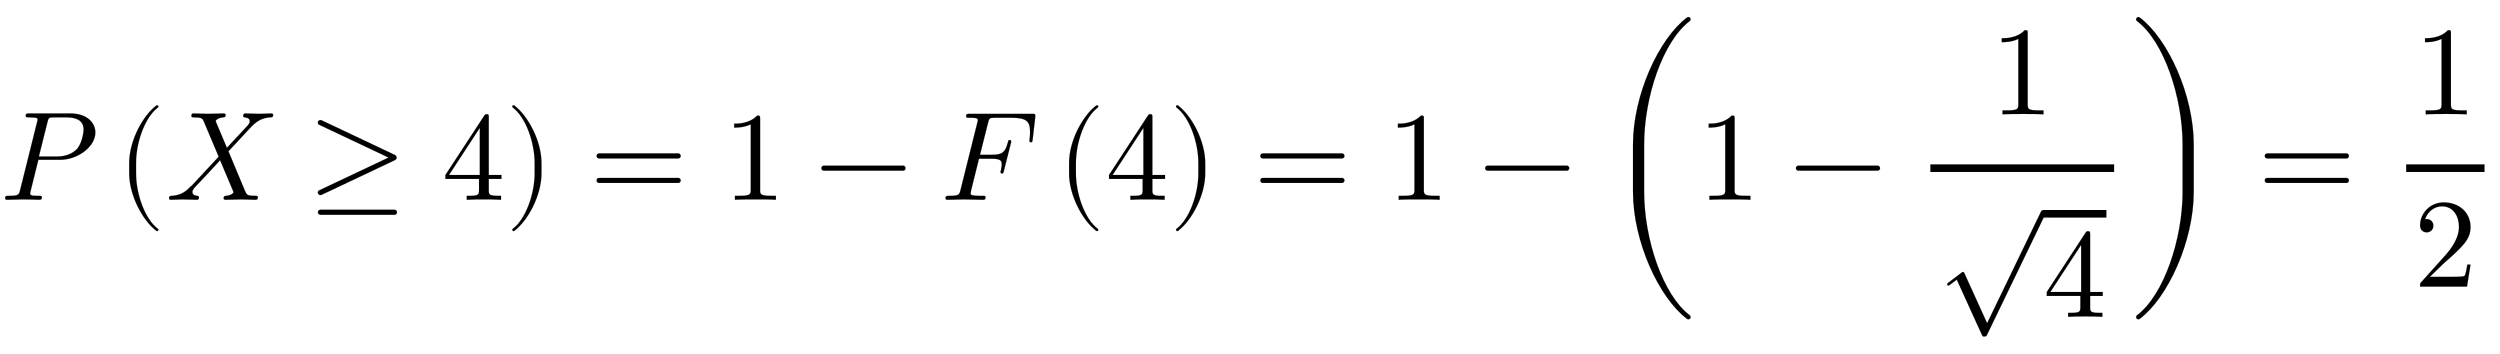 <svg xmlns:xlink="http://www.w3.org/1999/xlink" width="45.943ex" height="6.509ex" style="vertical-align: -2.838ex;" viewBox="0 -1580.7 19780.9 2802.6" role="img" focusable="false" xmlns="http://www.w3.org/2000/svg" aria-labelledby="MathJax-SVG-1-Title">
<title id="MathJax-SVG-1-Title">P\left(X\ge4\right)=1-F\left(4\right)=1-\left(1-\frac{1}{\sqrt[]{4}}\right)=\frac{1}{2}</title>
<defs aria-hidden="true">
<path stroke-width="1" id="E1-LATINMODERNNORMAL-1D443" d="M754 532c0 -112 -139 -216 -281 -216h-170l-62 -250c-1 -6 -3 -11 -3 -17c0 -18 28 -18 65 -18c19 0 28 0 28 -11c0 -20 -13 -20 -20 -20c-21 0 -43 2 -65 2l-64 1l-127 -3c-3 0 -15 0 -15 12c0 19 11 19 28 19c79 0 81 8 91 47l134 537c3 12 4 15 4 19 c0 11 -6 14 -22 16c-12 1 -30 2 -43 2c-20 0 -29 0 -29 12c0 19 11 19 30 19h324c131 0 197 -74 197 -151zM661 556c0 69 -53 96 -136 96h-96c-43 0 -45 -3 -54 -38l-68 -272h141c44 0 104 8 154 53c39 36 59 122 59 161Z"></path>
<path stroke-width="1" id="E1-LATINMODERNMAIN-28" d="M332 -238c0 -5 -5 -10 -10 -10c-2 0 -4 1 -6 2c-110 83 -215 283 -215 454v84c0 171 105 371 215 454c2 1 4 2 6 2c5 0 10 -5 10 -10c0 -3 -2 -6 -4 -8c-104 -78 -173 -278 -173 -438v-84c0 -160 69 -360 173 -438c2 -2 4 -5 4 -8Z"></path>
<path stroke-width="1" id="E1-LATINMODERNNORMAL-1D44B" d="M851 672c0 -19 -9 -19 -22 -20c-60 -3 -98 -27 -127 -51c-32 -28 -137 -147 -205 -217l129 -309c17 -40 19 -43 86 -44c8 0 18 0 18 -12c0 -19 -12 -19 -19 -19c-25 0 -86 3 -111 3l-126 -3c-4 0 -15 0 -15 12c0 17 9 18 20 19c39 4 58 21 58 29l-5 14l-101 239l-90 -98 l-102 -108c-12 -13 -27 -29 -27 -45c0 -28 31 -30 40 -31c0 0 12 -1 12 -11c0 -20 -12 -20 -18 -20c-36 0 -75 3 -112 3c-31 0 -64 -3 -94 -3c-13 0 -13 11 -13 11c0 19 9 19 22 20c51 3 98 19 147 72c6 5 7 6 13 11l211 227l-118 279c-9 22 -15 32 -75 32 c-13 0 -23 0 -23 11c0 20 12 20 18 20c25 0 87 -3 112 -3c42 0 85 3 126 3c3 0 15 0 15 -12c0 -17 -10 -18 -20 -19c-42 -4 -59 -23 -59 -29l5 -13l84 -199l162 174c8 9 19 22 19 36c0 28 -31 30 -40 31c-7 1 -12 4 -12 11c0 20 13 20 19 20c36 0 74 -3 111 -3 c31 0 64 3 94 3c13 0 13 -11 13 -11Z"></path>
<path stroke-width="1" id="E1-LATINMODERNMAIN-2265" d="M686 314l-581 -275c-25 -11 -42 25 -18 36l548 259l-548 259c-24 11 -7 47 18 36l581 -275c17 -8 17 -32 0 -40zM702 -99c0 -11 -9 -20 -20 -20h-586c-11 0 -20 9 -20 20s9 20 20 20h586c11 0 20 -9 20 -20Z"></path>
<path stroke-width="1" id="E1-LATINMODERNMAIN-34" d="M471 165h-100v-87c0 -36 2 -47 76 -47h21v-31c-41 3 -94 3 -136 3s-94 0 -135 -3v31h21c74 0 76 11 76 47v87h-266v31l307 469c8 12 11 12 20 12c16 0 16 -6 16 -26v-455h100v-31zM300 196v373l-244 -373h244Z"></path>
<path stroke-width="1" id="E1-LATINMODERNMAIN-29" d="M288 208c0 -171 -105 -371 -215 -454c-2 -1 -4 -2 -6 -2c-5 0 -10 5 -10 10c0 3 2 6 4 8c104 78 173 278 173 438v84c0 160 -69 360 -173 438c-2 2 -4 5 -4 8c0 5 5 10 10 10c2 0 4 -1 6 -2c110 -83 215 -283 215 -454v-84Z"></path>
<path stroke-width="1" id="E1-LATINMODERNMAIN-3D" d="M722 347c0 -11 -9 -20 -20 -20h-626c-11 0 -20 9 -20 20s9 20 20 20h626c11 0 20 -9 20 -20zM722 153c0 -11 -9 -20 -20 -20h-626c-11 0 -20 9 -20 20s9 20 20 20h626c11 0 20 -9 20 -20Z"></path>
<path stroke-width="1" id="E1-LATINMODERNMAIN-31" d="M419 0c-35 3 -122 3 -162 3s-127 0 -162 -3v31h32c90 0 93 12 93 48v518c-52 -26 -111 -26 -131 -26v31c32 0 120 0 182 64c23 0 23 -2 23 -26v-561c0 -37 3 -48 93 -48h32v-31Z"></path>
<path stroke-width="1" id="E1-LATINMODERNMAIN-2212" d="M722 250c0 -11 -9 -20 -20 -20h-626c-11 0 -20 9 -20 20s9 20 20 20h626c11 0 20 -9 20 -20Z"></path>
<path stroke-width="1" id="E1-LATINMODERNNORMAL-1D439" d="M748 653l-20 -173c-2 -19 -3 -25 -14 -25c-9 0 -12 7 -12 12c0 3 0 5 2 18c3 27 3 31 3 54c0 77 -23 110 -146 110h-132c-44 0 -45 -4 -54 -39l-64 -254h91c85 0 108 18 129 96c4 16 5 21 15 21s12 -11 12 -11c0 -3 0 -5 -3 -16l-55 -217c-5 -18 -5 -21 -15 -21 c-6 0 -12 4 -12 12c0 0 1 6 3 11c7 30 7 42 7 49c0 29 -8 45 -83 45h-97l-62 -249c-4 -15 -4 -23 -4 -23c0 -13 3 -17 32 -20c25 -2 30 -2 52 -2c23 0 25 0 28 -1c0 0 6 -3 6 -11c0 -19 -12 -19 -21 -19l-149 3l-132 -3c-3 0 -15 0 -15 12c0 19 11 19 28 19c79 0 81 8 91 47 l132 529c5 18 5 20 5 24c0 18 -28 18 -65 18c-19 0 -28 0 -28 11c0 20 10 20 30 20h490c25 0 30 0 27 -27Z"></path>
<path stroke-width="1" id="E1-LATINMODERNMAIN-221A" d="M853 20c0 -5 -1 -6 -6 -17l-456 -944c-7 -15 -9 -19 -25 -19c-11 0 -13 1 -19 15l-198 435l-52 -39c-9 -8 -11 -8 -14 -8c-6 0 -10 4 -10 11c0 4 1 5 12 14l99 75c9 8 11 8 14 8c7 0 9 -6 13 -14l178 -392l423 876c6 12 9 19 21 19s20 -9 20 -20Z"></path>
<path stroke-width="1" id="E1-LATINMODERNSIZE6-28" d="M682 -928c0 -10 -8 -18 -18 -18c-4 0 -8 2 -11 4c-222 167 -427 613 -427 1006v372c0 393 205 839 427 1006c3 2 7 4 11 4c10 0 18 -8 18 -18c0 -6 -3 -11 -7 -14c-213 -160 -361 -603 -361 -978v-372c0 -375 148 -818 361 -978c4 -3 7 -8 7 -14Z"></path>
<path stroke-width="1" id="E1-LATINMODERNSIZE6-29" d="M510 64c0 -393 -205 -839 -427 -1006c-3 -2 -7 -4 -11 -4c-10 0 -18 8 -18 18c0 6 3 11 7 14c213 160 361 603 361 978v372c0 375 -148 818 -361 978c-4 3 -7 8 -7 14c0 10 8 18 18 18c4 0 8 -2 11 -4c222 -167 427 -613 427 -1006v-372Z"></path>
<path stroke-width="1" id="E1-LATINMODERNMAIN-32" d="M449 174l-28 -174h-371c0 24 0 26 11 37l192 214c55 62 105 141 105 221c0 82 -43 163 -134 163c-58 0 -112 -37 -135 -102c3 1 5 1 13 1c35 0 53 -26 53 -52c0 -41 -35 -53 -52 -53c-3 0 -53 0 -53 56c0 89 74 181 187 181c122 0 212 -80 212 -194 c0 -100 -60 -154 -216 -292l-106 -103h180c22 0 88 0 95 8c10 15 17 59 22 89h25Z"></path>
</defs>
<g stroke="currentColor" fill="currentColor" stroke-width="0" transform="matrix(1 0 0 -1 0 0)" aria-hidden="true">
 <use xlink:href="#E1-LATINMODERNNORMAL-1D443" x="0" y="0"></use>
<g transform="translate(921,0)">
 <use xlink:href="#E1-LATINMODERNMAIN-28" x="0" y="0"></use>
 <use xlink:href="#E1-LATINMODERNNORMAL-1D44B" x="389" y="0"></use>
 <use xlink:href="#E1-LATINMODERNMAIN-2265" x="1518" y="0"></use>
 <use xlink:href="#E1-LATINMODERNMAIN-34" x="2575" y="0"></use>
 <use xlink:href="#E1-LATINMODERNMAIN-29" x="3075" y="0"></use>
</g>
 <use xlink:href="#E1-LATINMODERNMAIN-3D" x="4664" y="0"></use>
 <use xlink:href="#E1-LATINMODERNMAIN-31" x="5720" y="0"></use>
 <use xlink:href="#E1-LATINMODERNMAIN-2212" x="6443" y="0"></use>
 <use xlink:href="#E1-LATINMODERNNORMAL-1D439" x="7443" y="0"></use>
<g transform="translate(8358,0)">
 <use xlink:href="#E1-LATINMODERNMAIN-28" x="0" y="0"></use>
 <use xlink:href="#E1-LATINMODERNMAIN-34" x="389" y="0"></use>
 <use xlink:href="#E1-LATINMODERNMAIN-29" x="890" y="0"></use>
</g>
 <use xlink:href="#E1-LATINMODERNMAIN-3D" x="9916" y="0"></use>
 <use xlink:href="#E1-LATINMODERNMAIN-31" x="10972" y="0"></use>
 <use xlink:href="#E1-LATINMODERNMAIN-2212" x="11695" y="0"></use>
<g transform="translate(12695,0)">
 <use xlink:href="#E1-LATINMODERNSIZE6-28"></use>
 <use xlink:href="#E1-LATINMODERNMAIN-31" x="736" y="0"></use>
 <use xlink:href="#E1-LATINMODERNMAIN-2212" x="1459" y="0"></use>
<g transform="translate(2237,0)">
<g transform="translate(342,0)">
<rect stroke="none" width="1454" height="60" x="0" y="220"></rect>
 <use xlink:href="#E1-LATINMODERNMAIN-31" x="476" y="676"></use>
<g transform="translate(60,-926)">
 <use xlink:href="#E1-LATINMODERNMAIN-221A" x="0" y="804"></use>
<rect stroke="none" width="500" height="60" x="833" y="785"></rect>
 <use xlink:href="#E1-LATINMODERNMAIN-34" x="833" y="0"></use>
</g>
</g>
</g>
 <use xlink:href="#E1-LATINMODERNSIZE6-29" x="4153" y="0"></use>
</g>
 <use xlink:href="#E1-LATINMODERNMAIN-3D" x="17864" y="0"></use>
<g transform="translate(18642,0)">
<g transform="translate(397,0)">
<rect stroke="none" width="620" height="60" x="0" y="220"></rect>
 <use xlink:href="#E1-LATINMODERNMAIN-31" x="60" y="676"></use>
 <use xlink:href="#E1-LATINMODERNMAIN-32" x="60" y="-687"></use>
</g>
</g>
</g>
</svg>
